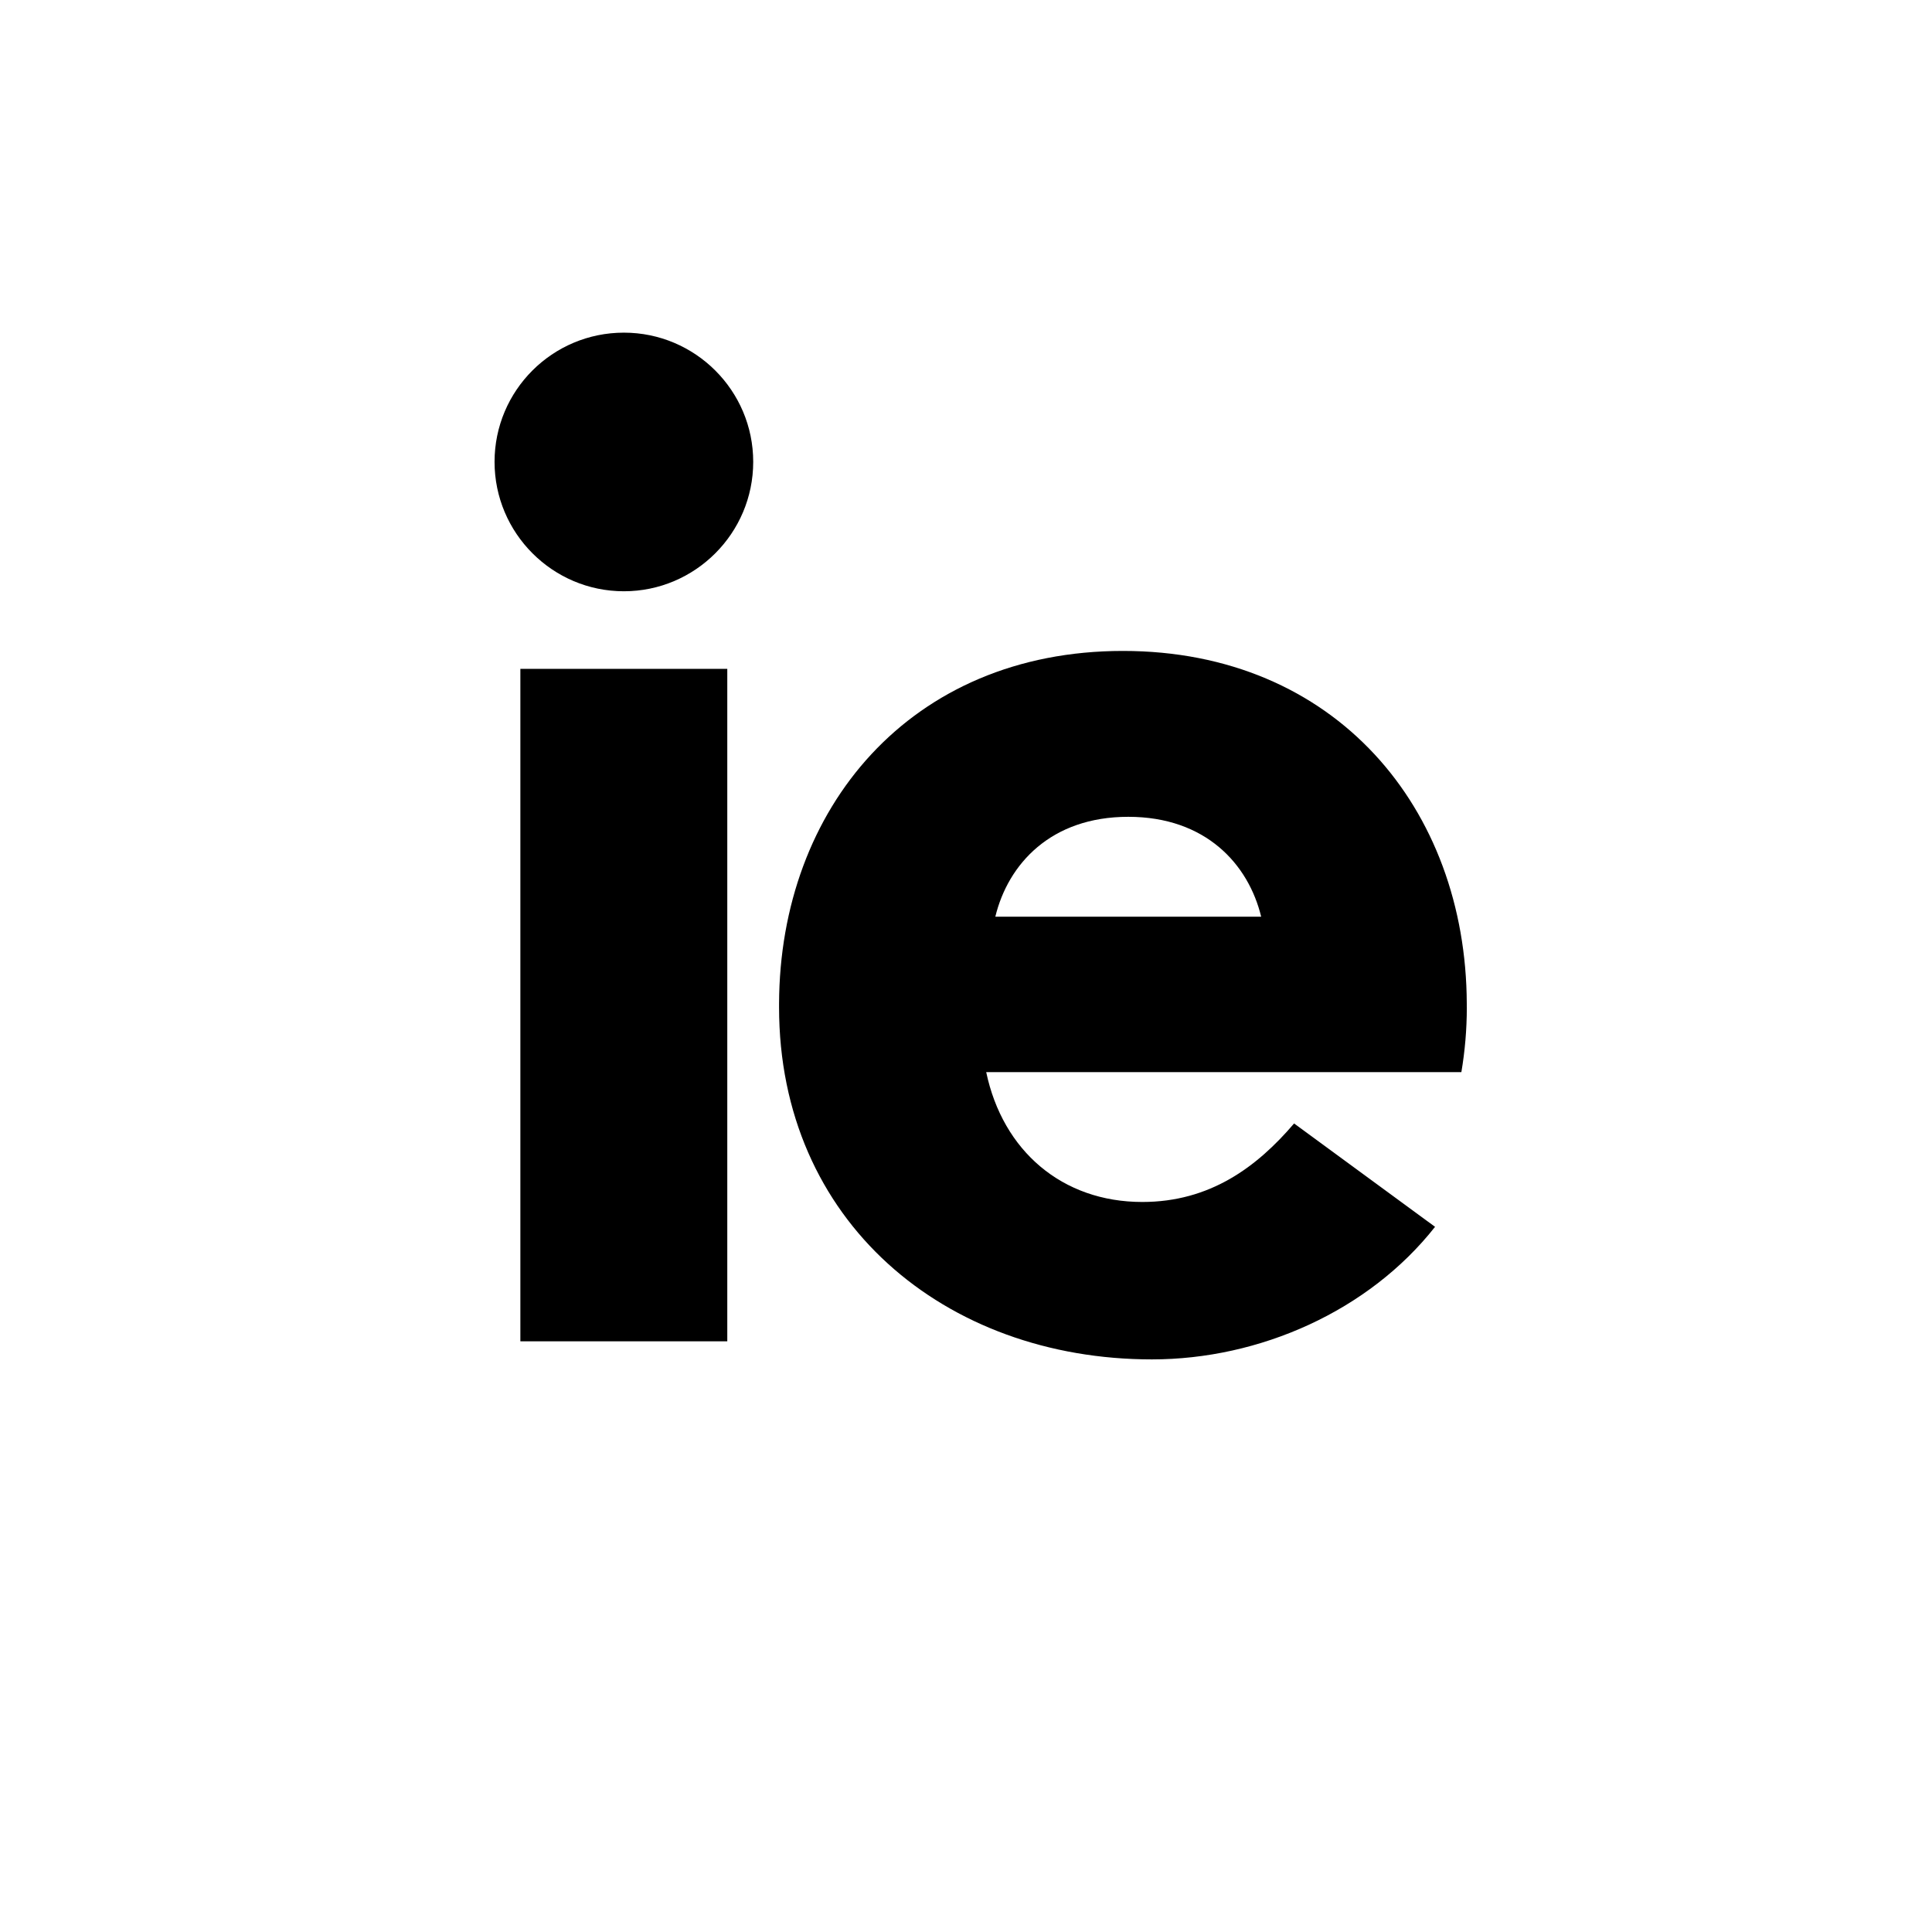 <svg xmlns="http://www.w3.org/2000/svg" id="Layer_1" data-name="Layer 1" viewBox="0 0 500 500"><defs><style>      .cls-1 {        fill-rule: evenodd;      }    </style></defs><path id="Fill-27" class="cls-1" d="M161.46,86.09c18.44,0,33.47,14.97,33.47,33.44s-15.03,33.49-33.47,33.49-33.47-15.02-33.47-33.49,14.98-33.44,33.47-33.44"></path><polygon id="Fill-28" class="cls-1" points="134.67 173.1 134.67 347.13 188.22 347.13 188.22 173.1 134.67 173.1"></polygon><path id="Fill-29" class="cls-1" d="M291.99,237.24h-34.4c3.29-13.57,14.33-25.85,34.4-25.85s31.11,12.29,34.4,25.85h-34.4ZM379.6,260.67v-.95c-.18-50.44-33.91-91.26-88.99-91.26s-88.81,40.82-88.99,91.26v.95c0,55.4,42.89,91.14,96.5,91.14,27.88,0,56.11-12.51,73.27-34.31l-36.48-26.75c-9.63,11.28-21.77,20.32-39.29,20.32-20.73,0-36.1-13.22-40.39-33.6h122.97c.91-5.37,1.41-10.97,1.41-16.8h0Z"></path></svg>